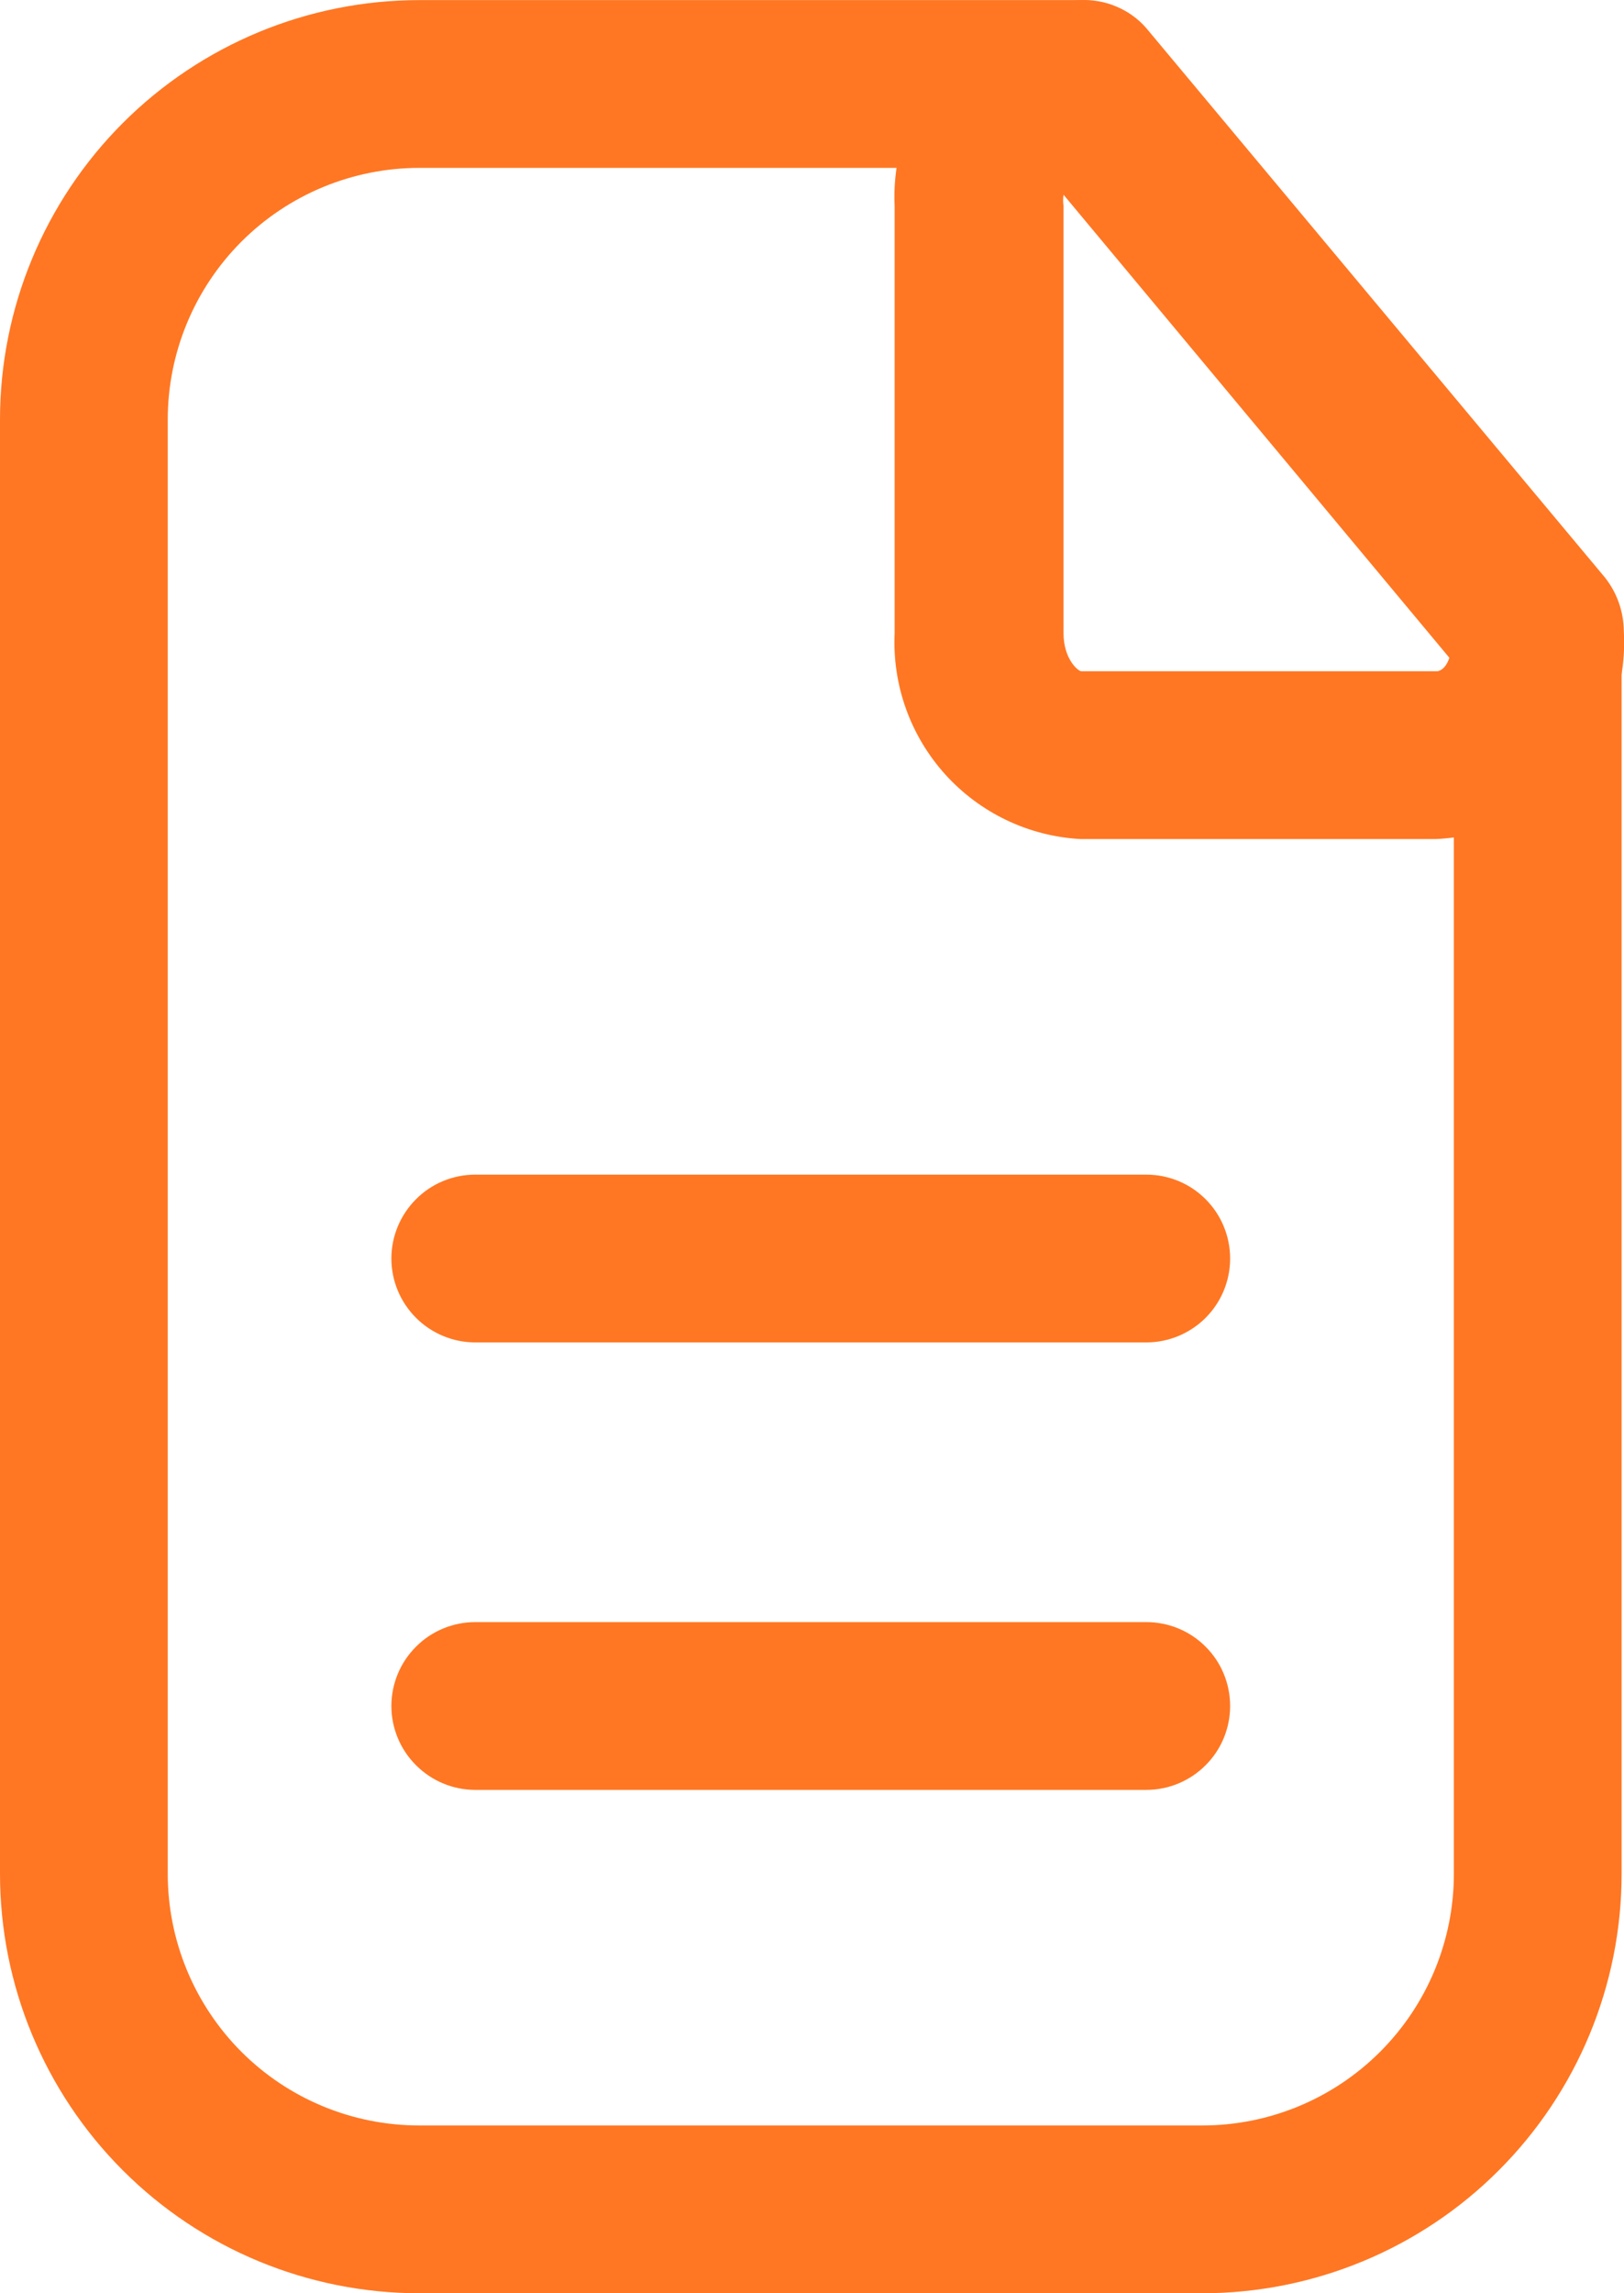 <svg width="17" height="24" viewBox="0 0 17 24" fill="none" xmlns="http://www.w3.org/2000/svg">
<path d="M12.585 24H4.39C3.226 24 2.109 23.538 1.286 22.714C0.463 21.891 0 20.774 0 19.61V4.391C0 3.227 0.463 2.111 1.286 1.287C2.109 0.464 3.226 0.001 4.39 0.001H11.309C11.541 0.001 11.765 0.094 11.93 0.259C12.094 0.423 12.187 0.647 12.187 0.879C12.187 1.112 12.094 1.336 11.93 1.5C11.765 1.665 11.541 1.757 11.309 1.757H4.39C3.691 1.757 3.021 2.035 2.527 2.529C2.034 3.023 1.756 3.693 1.756 4.391V19.61C1.756 20.309 2.034 20.979 2.527 21.473C3.021 21.967 3.691 22.244 4.39 22.244H12.585C13.283 22.244 13.953 21.967 14.447 21.473C14.941 20.979 15.219 20.309 15.219 19.61V6.627C15.219 6.395 15.311 6.171 15.476 6.007C15.64 5.842 15.864 5.749 16.097 5.749C16.329 5.749 16.553 5.842 16.718 6.007C16.882 6.171 16.975 6.395 16.975 6.627V19.61C16.975 20.774 16.512 21.891 15.689 22.714C14.866 23.538 13.749 24 12.585 24Z" fill="#FF7723"/>
<path d="M15.031 8.781H11.309C10.766 8.751 10.258 8.507 9.894 8.104C9.53 7.7 9.34 7.17 9.365 6.627V2.155C9.34 1.612 9.53 1.081 9.894 0.678C10.258 0.275 10.766 0.031 11.309 0.001C11.438 -0.005 11.568 0.018 11.687 0.069C11.807 0.119 11.914 0.196 11.999 0.294L16.799 6.042C16.926 6.201 16.996 6.399 16.998 6.604C17.014 6.876 16.975 7.149 16.885 7.407C16.794 7.664 16.653 7.901 16.47 8.104C16.287 8.306 16.066 8.47 15.819 8.587C15.572 8.703 15.304 8.769 15.031 8.781ZM11.133 2.038C11.127 2.077 11.127 2.116 11.133 2.155V6.627C11.133 6.896 11.285 7.025 11.32 7.025H15.043C15.043 7.025 15.125 7.025 15.172 6.884L11.133 2.038Z" fill="#FF7723"/>
<path d="M11.999 14.049H4.975C4.743 14.049 4.519 13.956 4.355 13.792C4.19 13.627 4.097 13.404 4.097 13.171C4.097 12.938 4.19 12.715 4.355 12.55C4.519 12.385 4.743 12.293 4.975 12.293H11.999C12.232 12.293 12.456 12.385 12.62 12.55C12.785 12.715 12.877 12.938 12.877 13.171C12.877 13.404 12.785 13.627 12.62 13.792C12.456 13.956 12.232 14.049 11.999 14.049Z" fill="#FF7723"/>
<path d="M11.999 18.732H4.975C4.743 18.732 4.519 18.639 4.355 18.474C4.19 18.31 4.097 18.086 4.097 17.854C4.097 17.621 4.19 17.397 4.355 17.233C4.519 17.068 4.743 16.976 4.975 16.976H11.999C12.232 16.976 12.456 17.068 12.62 17.233C12.785 17.397 12.877 17.621 12.877 17.854C12.877 18.086 12.785 18.31 12.62 18.474C12.456 18.639 12.232 18.732 11.999 18.732Z" fill="#FF7723"/>
</svg>
